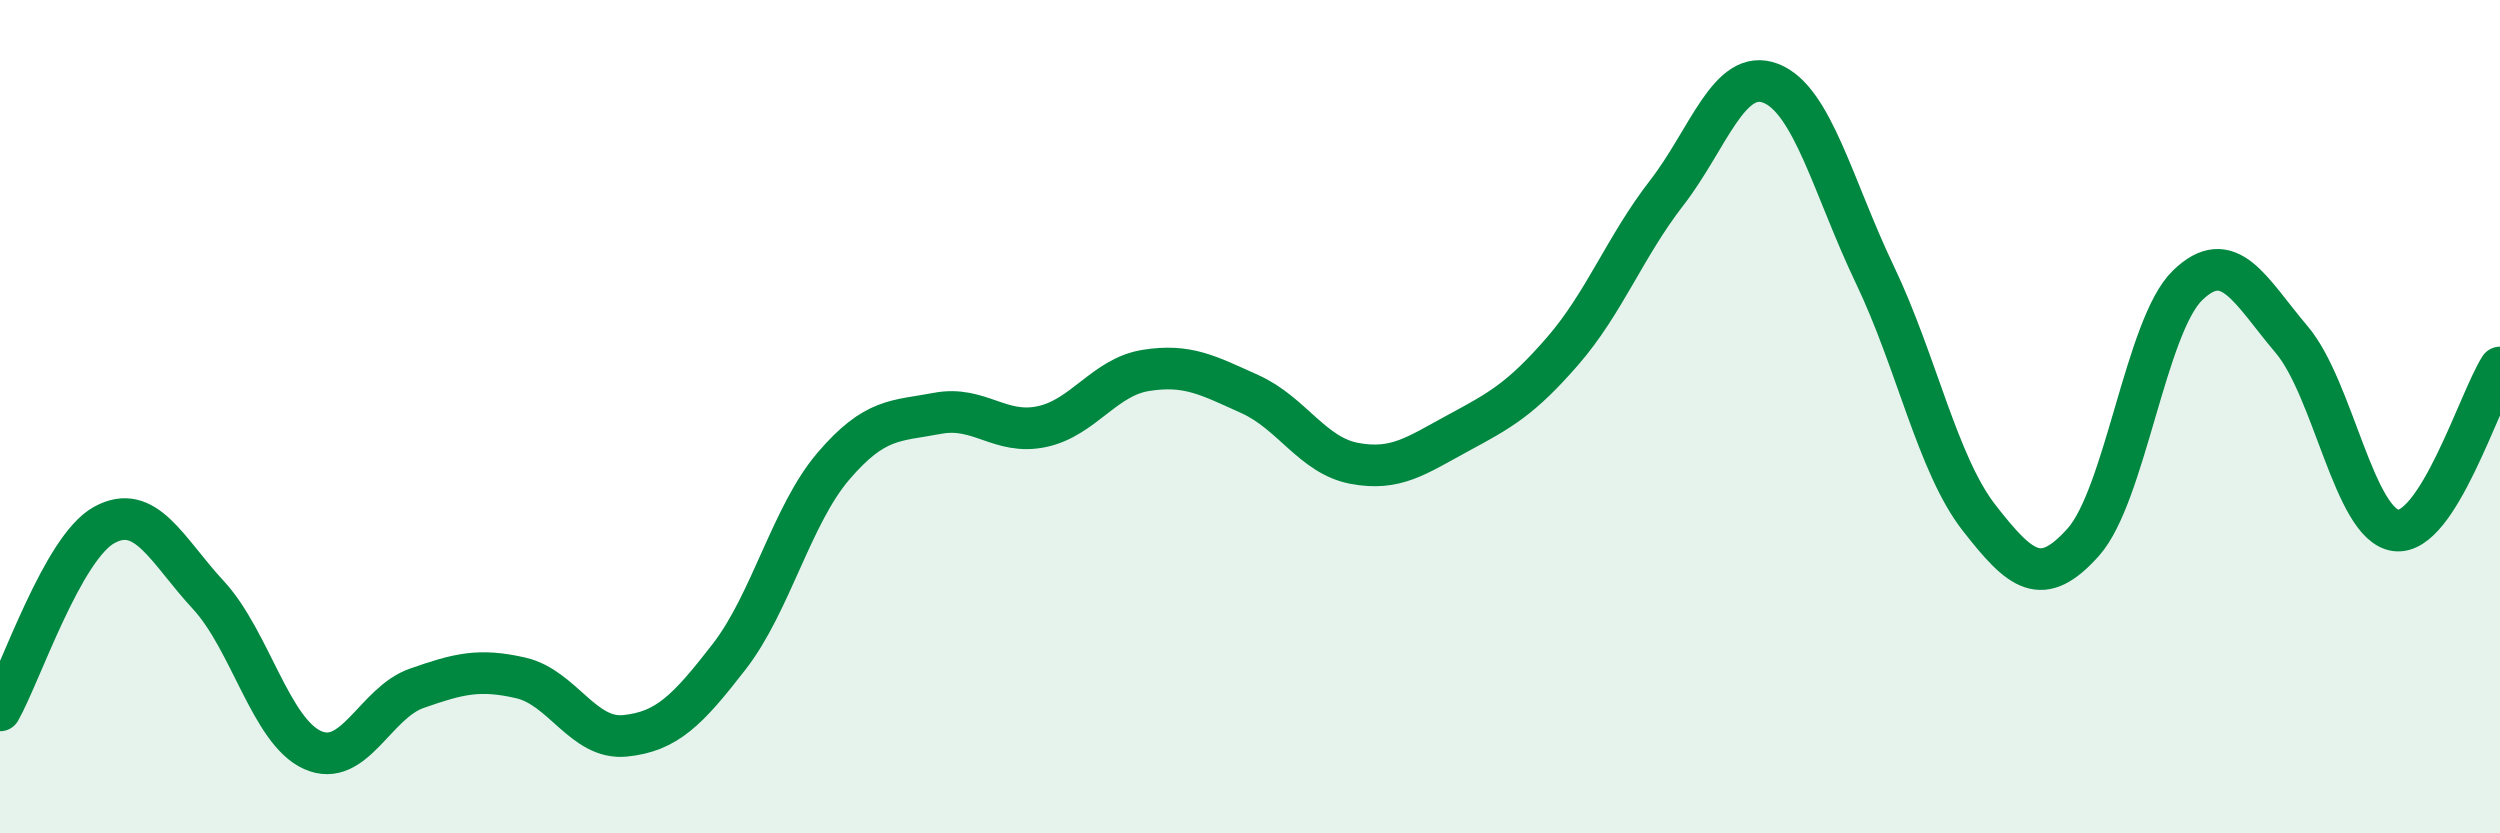 
    <svg width="60" height="20" viewBox="0 0 60 20" xmlns="http://www.w3.org/2000/svg">
      <path
        d="M 0,17.05 C 0.5,16.16 1.5,13.15 2.5,12.6 C 3.5,12.05 4,13.2 5,14.28 C 6,15.36 6.5,17.55 7.5,18 C 8.5,18.45 9,16.87 10,16.52 C 11,16.17 11.5,16.04 12.5,16.27 C 13.5,16.5 14,17.76 15,17.66 C 16,17.56 16.5,17.05 17.5,15.76 C 18.5,14.47 19,12.36 20,11.19 C 21,10.02 21.5,10.11 22.5,9.92 C 23.5,9.73 24,10.45 25,10.24 C 26,10.03 26.5,9.05 27.5,8.89 C 28.5,8.73 29,9.01 30,9.46 C 31,9.91 31.5,10.93 32.5,11.12 C 33.5,11.31 34,10.93 35,10.39 C 36,9.85 36.5,9.58 37.5,8.43 C 38.5,7.28 39,5.92 40,4.63 C 41,3.34 41.5,1.61 42.5,2 C 43.5,2.39 44,4.51 45,6.6 C 46,8.69 46.5,11.15 47.5,12.43 C 48.5,13.71 49,14.13 50,13.01 C 51,11.89 51.5,7.82 52.5,6.85 C 53.5,5.88 54,6.97 55,8.15 C 56,9.33 56.5,12.6 57.5,12.73 C 58.5,12.86 59.5,9.6 60,8.82L60 20L0 20Z"
        fill="#008740"
        opacity="0.1"
        stroke-linecap="round"
        stroke-linejoin="round"
      />
      <path
        d="M 0,17.05 C 0.5,16.16 1.5,13.15 2.5,12.6 C 3.5,12.05 4,13.2 5,14.28 C 6,15.36 6.5,17.55 7.5,18 C 8.5,18.45 9,16.87 10,16.52 C 11,16.17 11.5,16.04 12.5,16.27 C 13.5,16.5 14,17.76 15,17.66 C 16,17.56 16.5,17.05 17.5,15.76 C 18.5,14.47 19,12.36 20,11.19 C 21,10.02 21.5,10.11 22.5,9.92 C 23.5,9.73 24,10.45 25,10.24 C 26,10.03 26.5,9.05 27.5,8.89 C 28.5,8.73 29,9.01 30,9.46 C 31,9.91 31.5,10.93 32.5,11.12 C 33.5,11.31 34,10.93 35,10.39 C 36,9.85 36.5,9.58 37.5,8.43 C 38.5,7.28 39,5.92 40,4.63 C 41,3.34 41.5,1.61 42.5,2 C 43.5,2.39 44,4.51 45,6.6 C 46,8.69 46.5,11.15 47.5,12.43 C 48.5,13.71 49,14.13 50,13.01 C 51,11.89 51.5,7.82 52.5,6.85 C 53.5,5.88 54,6.97 55,8.15 C 56,9.33 56.5,12.6 57.5,12.73 C 58.5,12.86 59.5,9.6 60,8.82"
        stroke="#008740"
        stroke-width="1"
        fill="none"
        stroke-linecap="round"
        stroke-linejoin="round"
      />
    </svg>
  
